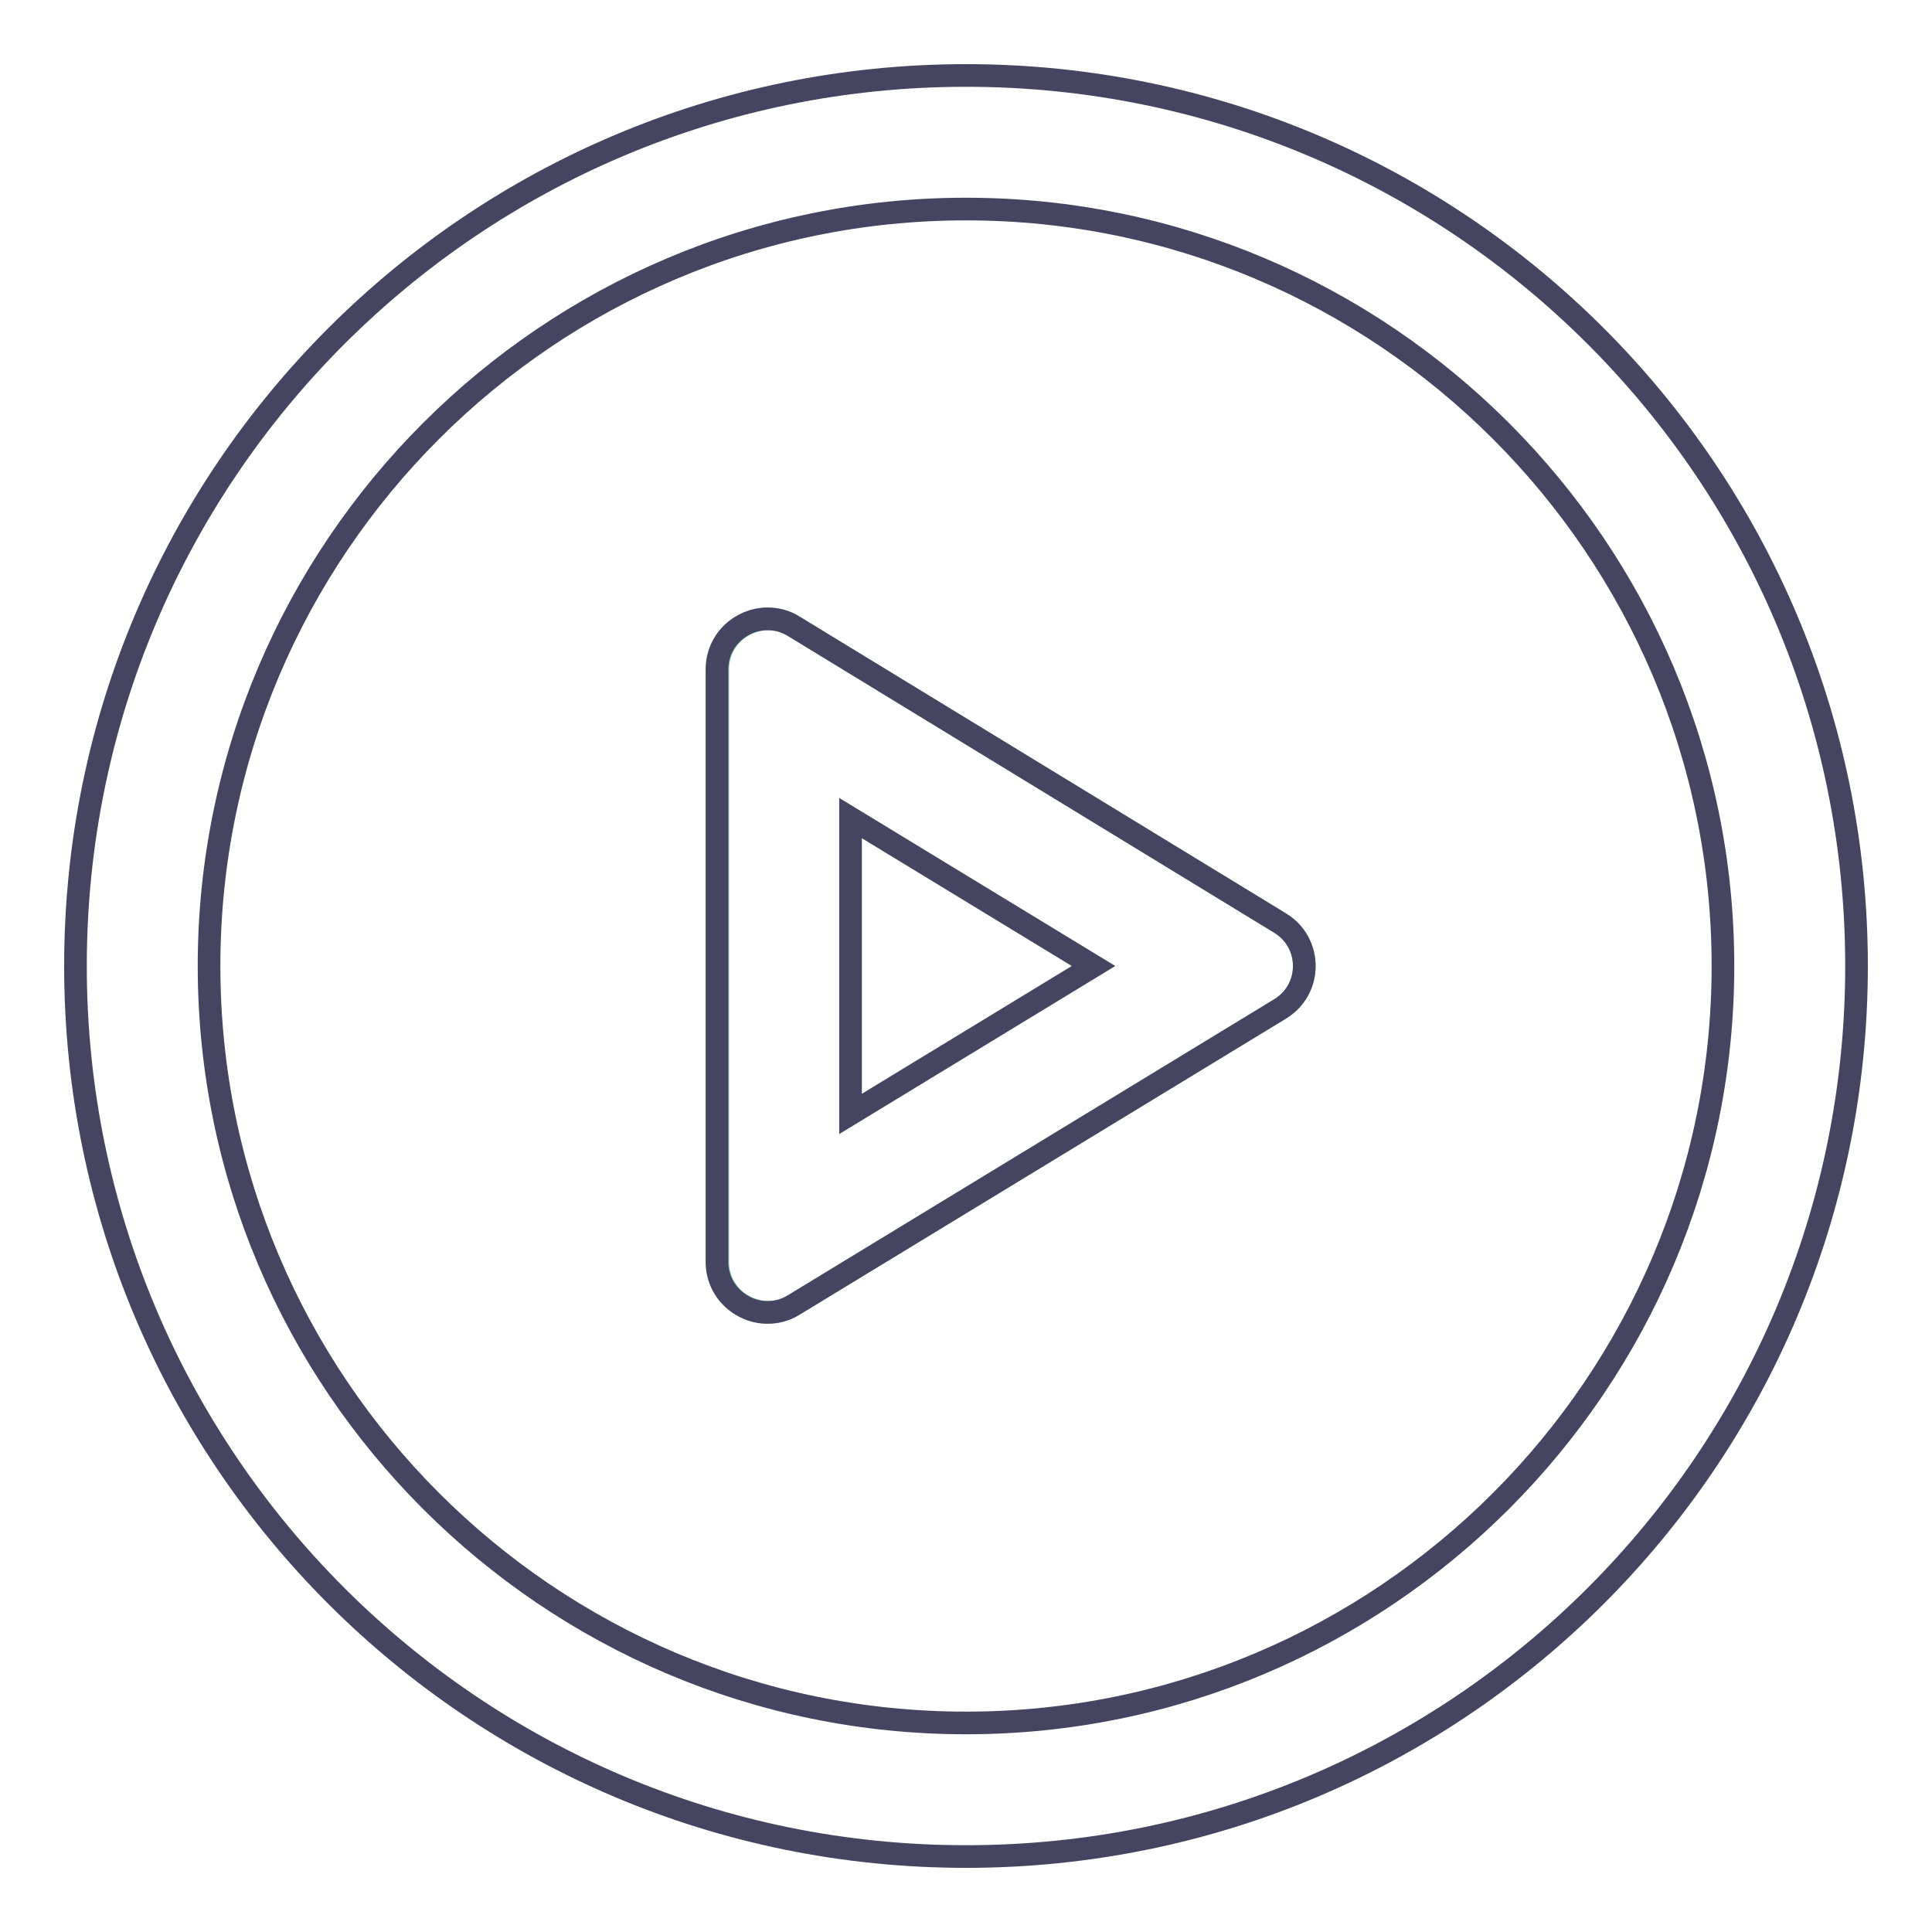 <?xml version="1.0" encoding="utf-8"?>
<!-- Svg Vector Icons : http://www.onlinewebfonts.com/icon -->
<!DOCTYPE svg PUBLIC "-//W3C//DTD SVG 1.1//EN" "http://www.w3.org/Graphics/SVG/1.1/DTD/svg11.dtd">
<svg version="1.1" xmlns="http://www.w3.org/2000/svg" xmlns:xlink="http://www.w3.org/1999/xlink" x="0px" y="0px" viewBox="0 0 256 256" enable-background="new 0 0 256 256" xml:space="preserve">
<g> <path stroke-width="3" fill-opacity="0" stroke="#6ec199"  d="M169.6,122.3L105.2,83c-4.4-2.7-10.1,0.5-10.1,5.7v78.5c0,5.2,5.7,8.4,10.1,5.7l64.4-39.2 C173.9,131.1,173.9,124.9,169.6,122.3z"/> <path stroke-width="3" fill-opacity="0" stroke="#454461"  d="M128,10C62.8,10,10,62.8,10,128s52.8,118,118,118s118-52.8,118-118S193.2,10,128,10z M128,228.3 c-55.3,0-100.3-45-100.3-100.3S72.7,27.7,128,27.7s100.3,45,100.3,100.3S183.3,228.3,128,228.3z"/> <path stroke-width="3" fill-opacity="0" stroke="#454461"  d="M169.6,122.3L105.2,83c-1.1-0.7-2.3-1-3.5-1c-3.5,0-6.7,2.8-6.7,6.7v78.5c0,3.9,3.2,6.7,6.7,6.7 c1.2,0,2.4-0.3,3.5-1l64.4-39.2C173.9,131.1,173.9,124.9,169.6,122.3z M112.7,147.6v-39.2l32.2,19.6L112.7,147.6z"/></g>
</svg>
